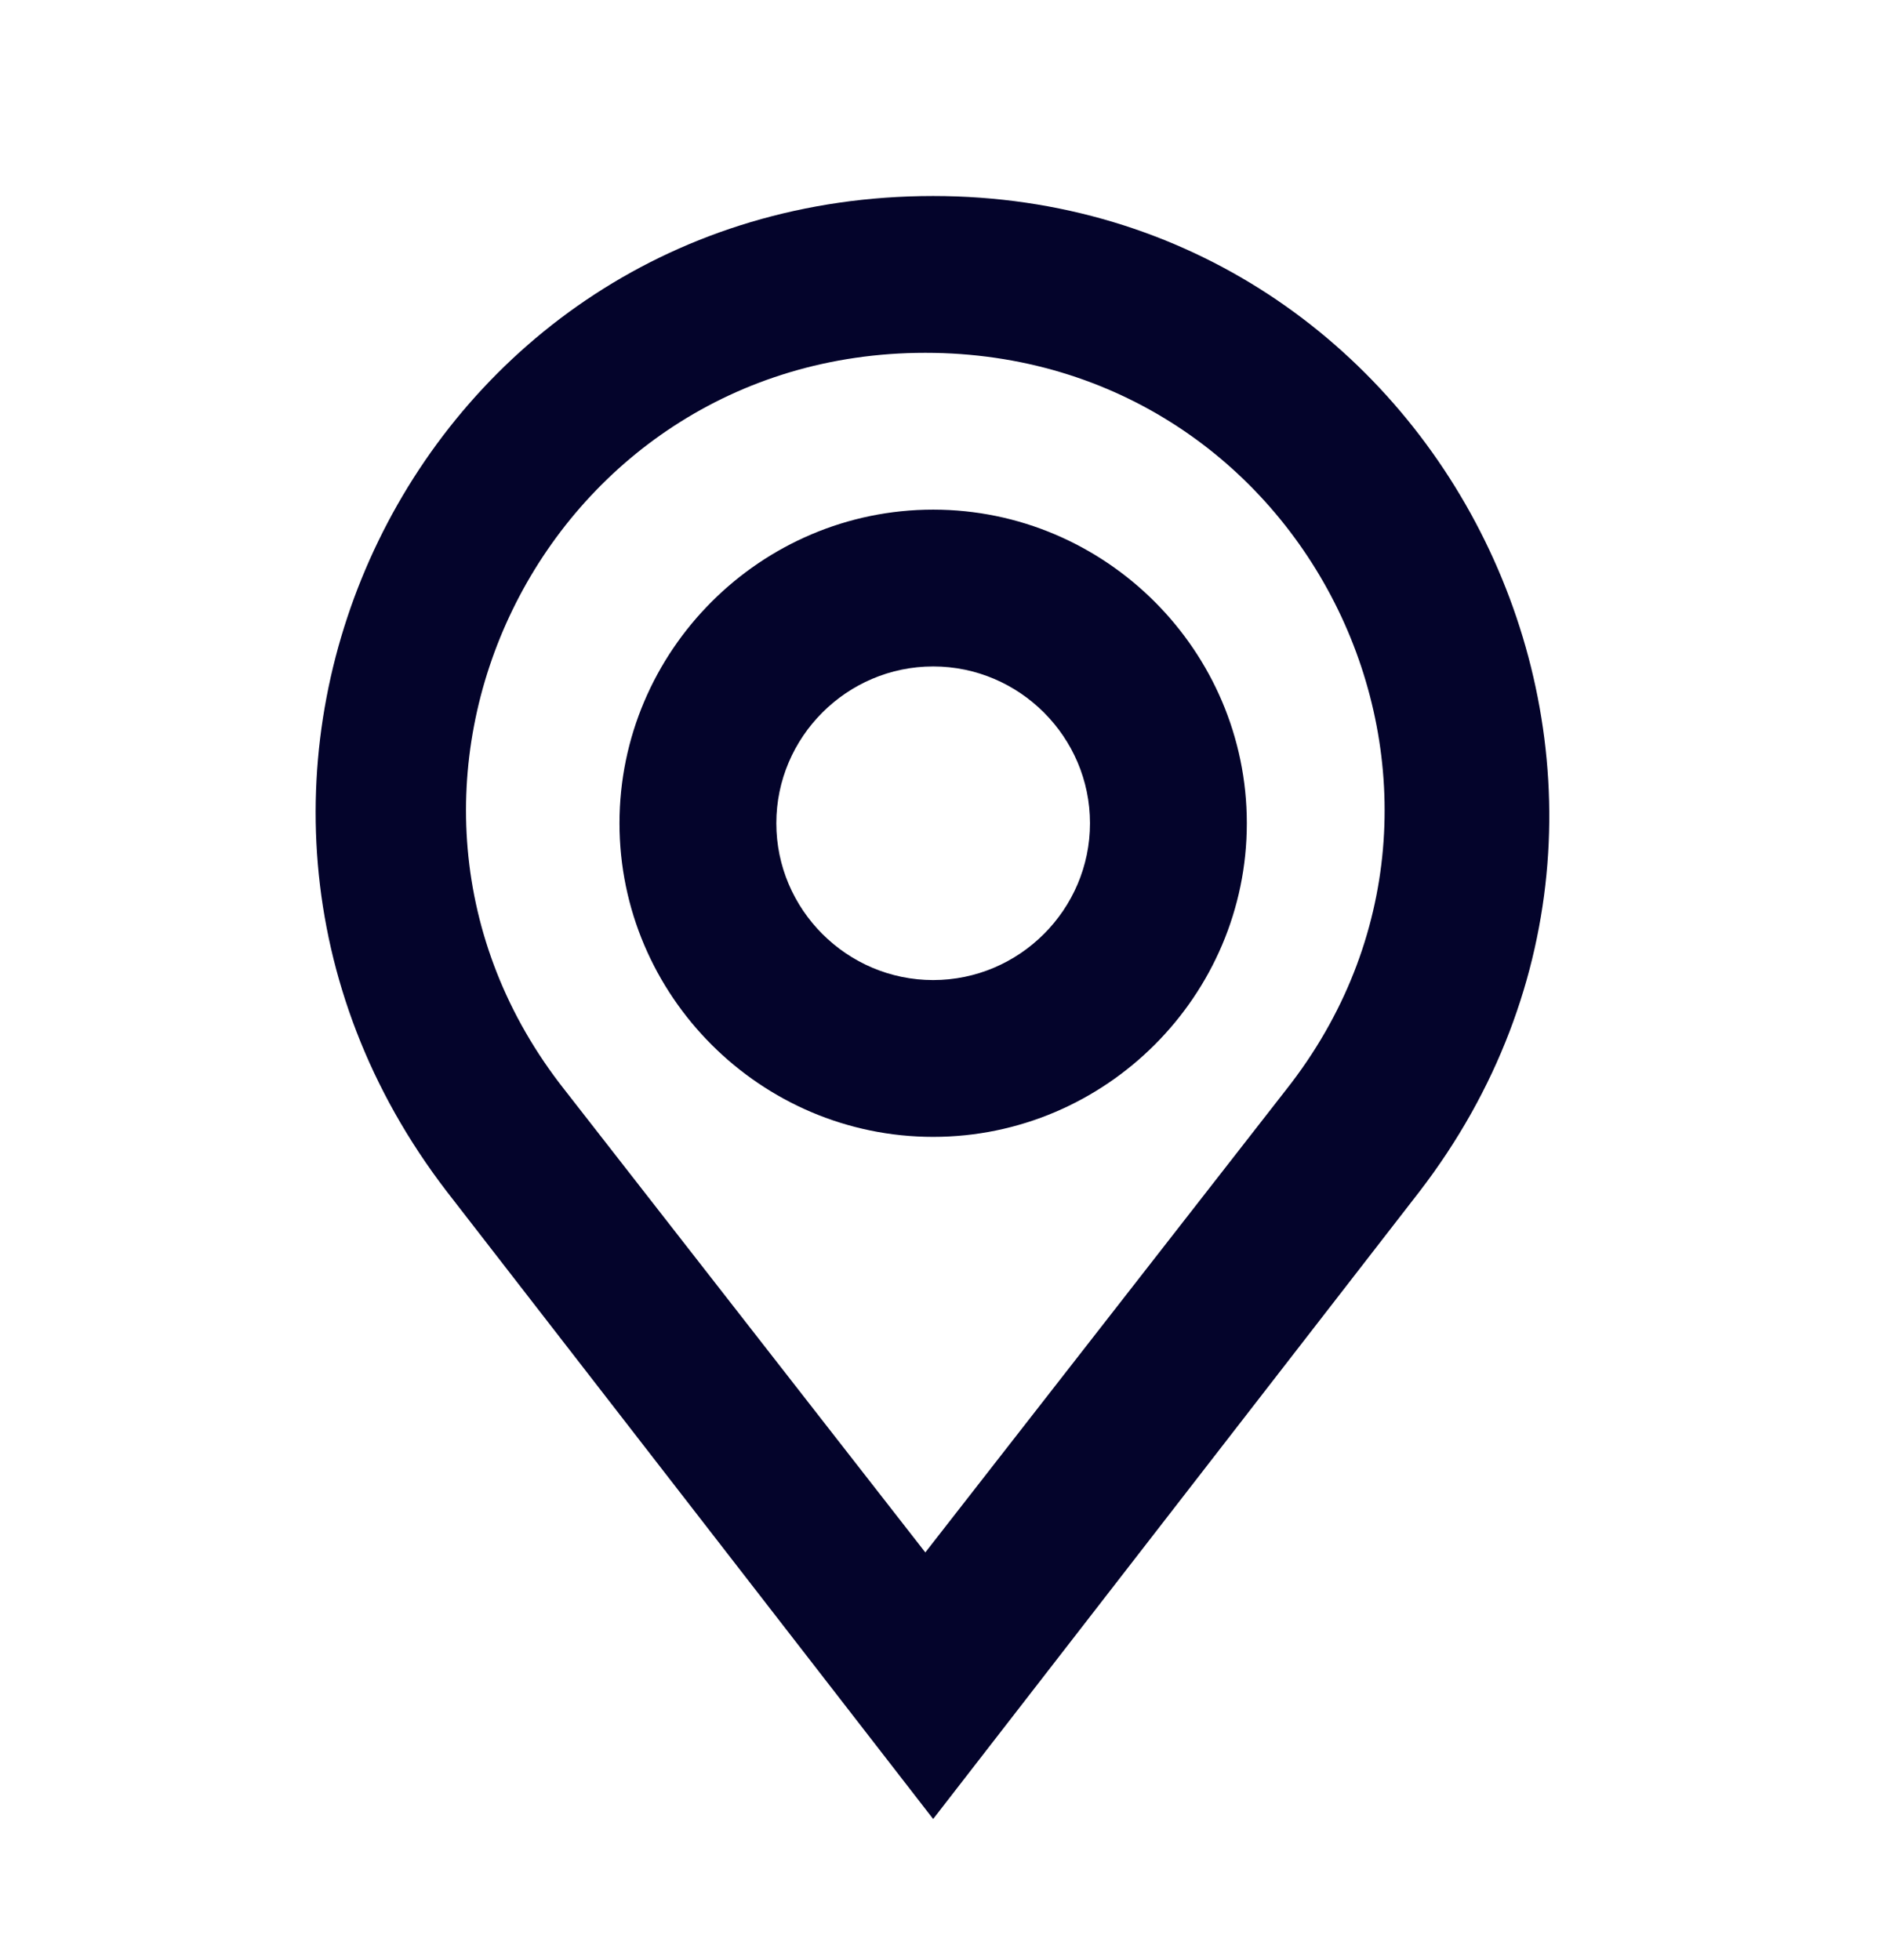 <?xml version="1.0" encoding="utf-8"?>
<!-- Generator: Adobe Illustrator 27.0.0, SVG Export Plug-In . SVG Version: 6.00 Build 0)  -->
<svg version="1.1" id="Layer_1" xmlns="http://www.w3.org/2000/svg" xmlns:xlink="http://www.w3.org/1999/xlink" x="0px" y="0px"
	 viewBox="0 0 24 25" style="enable-background:new 0 0 24 25;" xml:space="preserve">
<style type="text/css">
	.st0{fill-rule:evenodd;clip-rule:evenodd;fill:#04042B;}
</style>
<path class="st0" d="M7.2,13.9c-3-3.8-0.3-9.4,4.6-9.4c4.9,0,7.6,5.6,4.6,9.4l-4.6,5.9L7.2,13.9z M11.9,2.5C5.3,2.5,1.7,10,5.7,15.2
	l6.2,8l6.2-8C22.1,10,18.4,2.5,11.9,2.5z M9.9,10.5c0-1.1,0.9-2,2-2s2,0.9,2,2c0,1.1-0.9,2-2,2S9.9,11.6,9.9,10.5z M11.9,6.5
	c-2.2,0-4,1.8-4,4c0,2.2,1.8,4,4,4c2.2,0,4-1.8,4-4C15.9,8.3,14.1,6.5,11.9,6.5z"/>
</svg>
